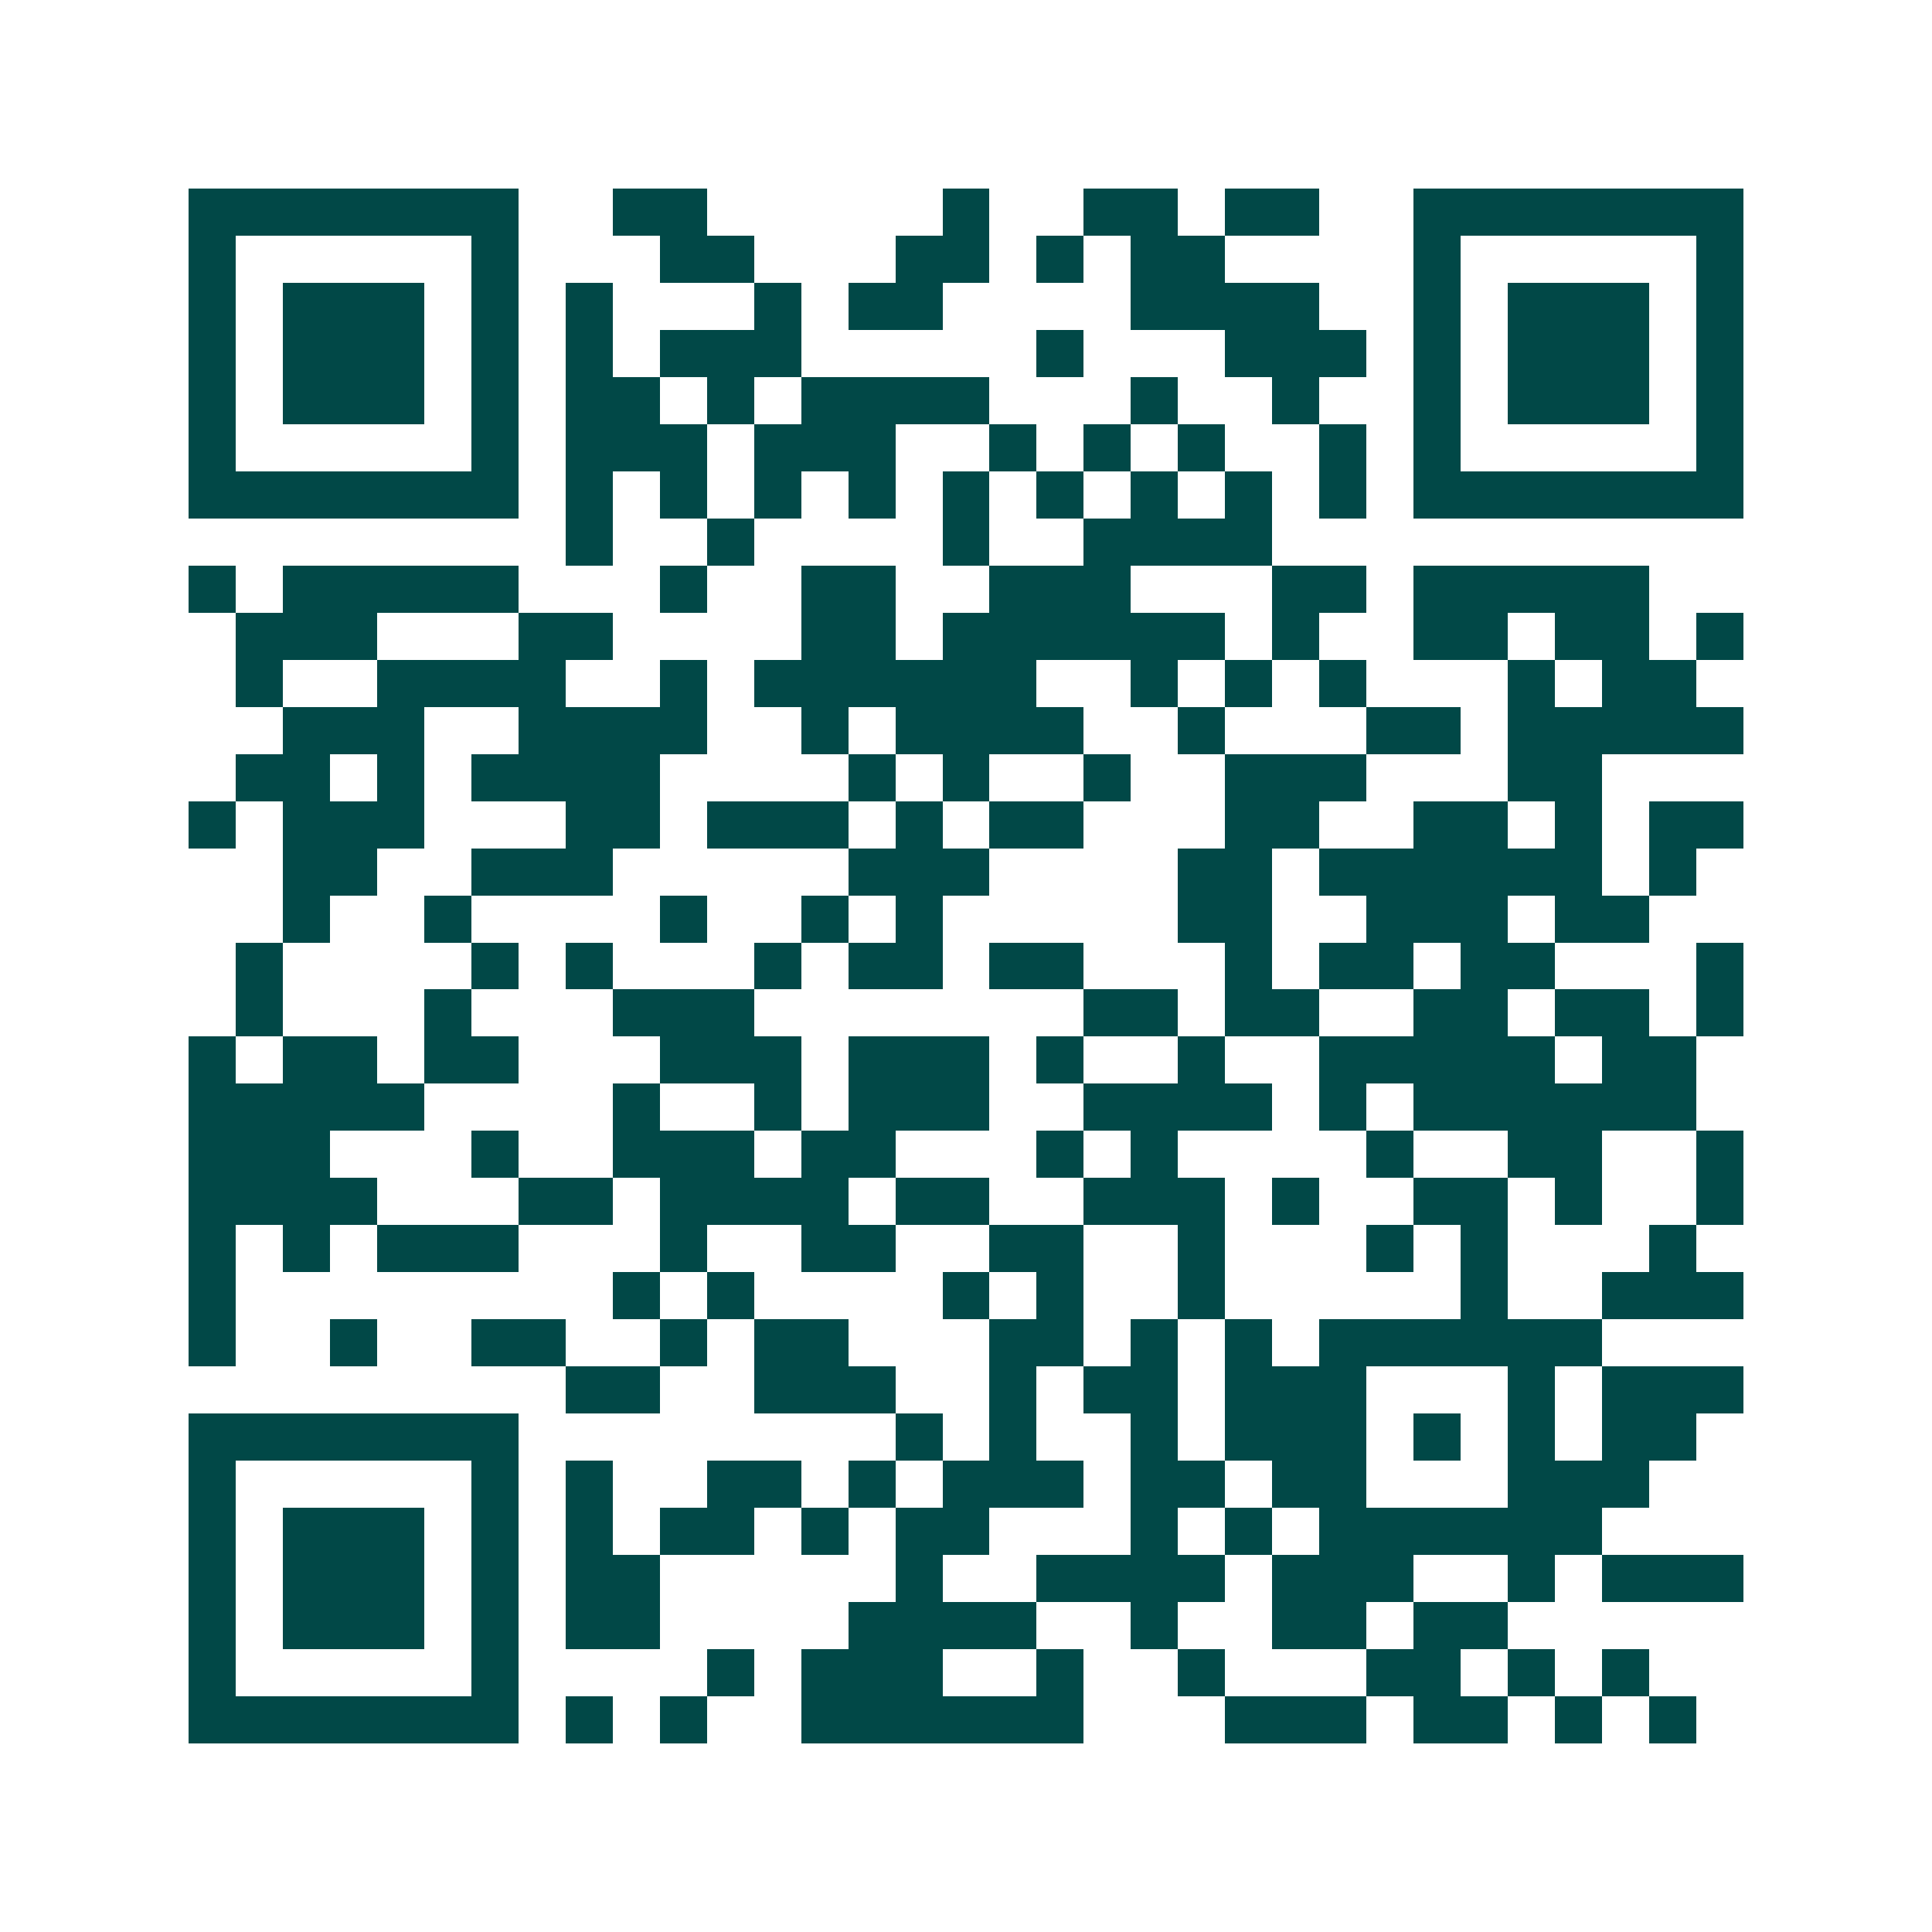 <svg xmlns="http://www.w3.org/2000/svg" width="200" height="200" viewBox="0 0 41 41" shape-rendering="crispEdges"><path fill="#ffffff" d="M0 0h41v41H0z"/><path stroke="#014847" d="M4 4.5h7m2 0h2m5 0h1m2 0h2m1 0h2m2 0h7M4 5.5h1m5 0h1m3 0h2m3 0h2m1 0h1m1 0h2m4 0h1m5 0h1M4 6.5h1m1 0h3m1 0h1m1 0h1m3 0h1m1 0h2m4 0h4m2 0h1m1 0h3m1 0h1M4 7.5h1m1 0h3m1 0h1m1 0h1m1 0h3m5 0h1m3 0h3m1 0h1m1 0h3m1 0h1M4 8.5h1m1 0h3m1 0h1m1 0h2m1 0h1m1 0h4m3 0h1m2 0h1m2 0h1m1 0h3m1 0h1M4 9.5h1m5 0h1m1 0h3m1 0h3m2 0h1m1 0h1m1 0h1m2 0h1m1 0h1m5 0h1M4 10.5h7m1 0h1m1 0h1m1 0h1m1 0h1m1 0h1m1 0h1m1 0h1m1 0h1m1 0h1m1 0h7M12 11.5h1m2 0h1m4 0h1m2 0h4M4 12.5h1m1 0h5m3 0h1m2 0h2m2 0h3m3 0h2m1 0h5M5 13.5h3m3 0h2m4 0h2m1 0h6m1 0h1m2 0h2m1 0h2m1 0h1M5 14.5h1m2 0h4m2 0h1m1 0h6m2 0h1m1 0h1m1 0h1m3 0h1m1 0h2M6 15.5h3m2 0h4m2 0h1m1 0h4m2 0h1m3 0h2m1 0h5M5 16.5h2m1 0h1m1 0h4m4 0h1m1 0h1m2 0h1m2 0h3m3 0h2M4 17.5h1m1 0h3m3 0h2m1 0h3m1 0h1m1 0h2m3 0h2m2 0h2m1 0h1m1 0h2M6 18.5h2m2 0h3m5 0h3m4 0h2m1 0h6m1 0h1M6 19.5h1m2 0h1m4 0h1m2 0h1m1 0h1m5 0h2m2 0h3m1 0h2M5 20.5h1m4 0h1m1 0h1m3 0h1m1 0h2m1 0h2m3 0h1m1 0h2m1 0h2m3 0h1M5 21.5h1m3 0h1m3 0h3m7 0h2m1 0h2m2 0h2m1 0h2m1 0h1M4 22.5h1m1 0h2m1 0h2m3 0h3m1 0h3m1 0h1m2 0h1m2 0h5m1 0h2M4 23.5h5m4 0h1m2 0h1m1 0h3m2 0h4m1 0h1m1 0h6M4 24.5h3m3 0h1m2 0h3m1 0h2m3 0h1m1 0h1m4 0h1m2 0h2m2 0h1M4 25.5h4m3 0h2m1 0h4m1 0h2m2 0h3m1 0h1m2 0h2m1 0h1m2 0h1M4 26.5h1m1 0h1m1 0h3m3 0h1m2 0h2m2 0h2m2 0h1m3 0h1m1 0h1m3 0h1M4 27.5h1m8 0h1m1 0h1m4 0h1m1 0h1m2 0h1m5 0h1m2 0h3M4 28.5h1m2 0h1m2 0h2m2 0h1m1 0h2m3 0h2m1 0h1m1 0h1m1 0h6M12 29.5h2m2 0h3m2 0h1m1 0h2m1 0h3m3 0h1m1 0h3M4 30.5h7m8 0h1m1 0h1m2 0h1m1 0h3m1 0h1m1 0h1m1 0h2M4 31.5h1m5 0h1m1 0h1m2 0h2m1 0h1m1 0h3m1 0h2m1 0h2m3 0h3M4 32.5h1m1 0h3m1 0h1m1 0h1m1 0h2m1 0h1m1 0h2m3 0h1m1 0h1m1 0h6M4 33.5h1m1 0h3m1 0h1m1 0h2m5 0h1m2 0h4m1 0h3m2 0h1m1 0h3M4 34.5h1m1 0h3m1 0h1m1 0h2m4 0h4m2 0h1m2 0h2m1 0h2M4 35.5h1m5 0h1m4 0h1m1 0h3m2 0h1m2 0h1m3 0h2m1 0h1m1 0h1M4 36.5h7m1 0h1m1 0h1m2 0h6m3 0h3m1 0h2m1 0h1m1 0h1"/></svg>

